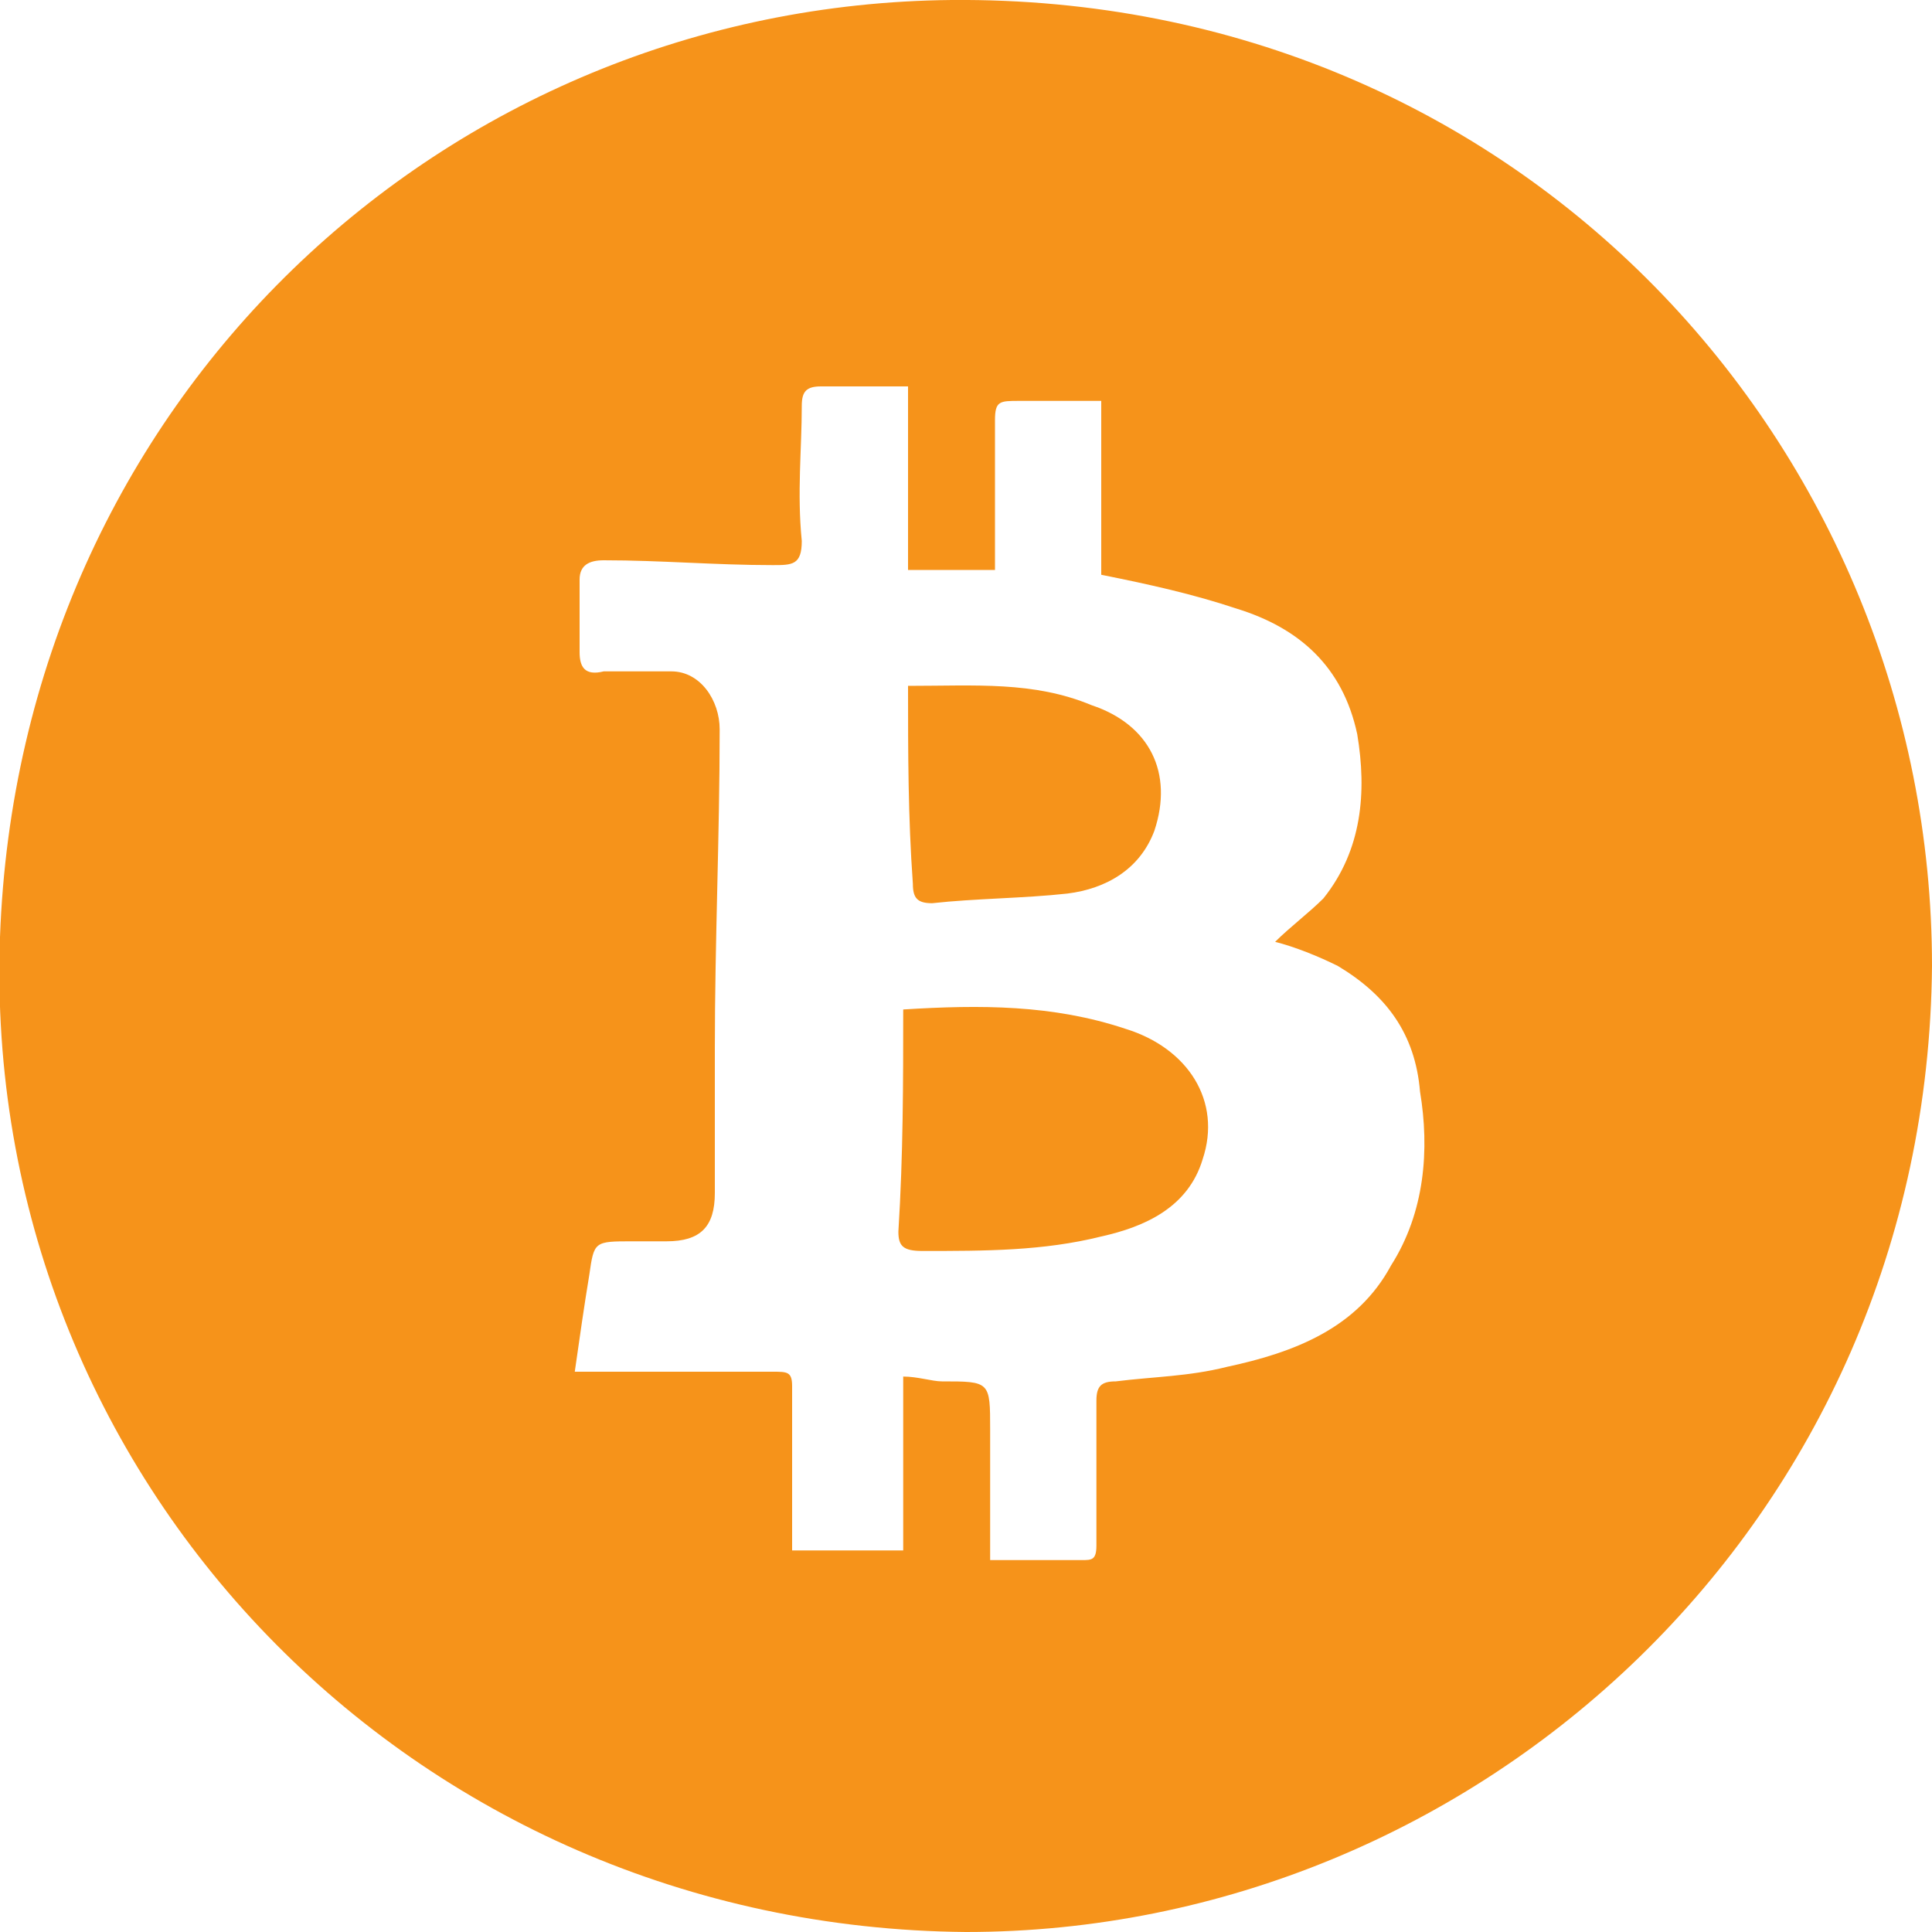 <?xml version="1.0" encoding="utf-8"?>
<!-- Generator: Adobe Illustrator 22.0.0, SVG Export Plug-In . SVG Version: 6.00 Build 0)  -->
<svg version="1.1" id="Layer_1" xmlns="http://www.w3.org/2000/svg" xmlns:xlink="http://www.w3.org/1999/xlink" x="0px" y="0px"
	 viewBox="0 0 40 40" style="enable-background:new 0 0 40 40;" xml:space="preserve">
<style type="text/css">
	.st0{fill:#F6931A;}
</style>
<g>
	<path class="st0" d="M20,40C8.5,39.9-0.4,30.6,0,19.4C0.4,8.3,9.2,0.1,19.7,0C31.5-0.1,40,9.3,40,20C39.9,31.5,30.6,40,20,40z
		 M18.8,8c-0.6,0-1.2,0-1.8,0c-0.3,0-0.4,0.1-0.4,0.4c0,0.9-0.1,1.8,0,2.8c0,0.5-0.2,0.5-0.6,0.5c-1.2,0-2.3-0.1-3.5-0.1
		c-0.3,0-0.5,0.1-0.5,0.4c0,0.5,0,1,0,1.5c0,0.3,0.1,0.5,0.5,0.4c0.5,0,0.9,0,1.4,0c0.6,0,1,0.6,1,1.2c0,2.2-0.1,4.4-0.1,6.6
		c0,1,0,2,0,3c0,0.7-0.3,1-1,1c-0.2,0-0.5,0-0.7,0c-0.8,0-0.8,0-0.9,0.7c-0.1,0.6-0.2,1.3-0.3,2c1.4,0,2.8,0,4.1,0
		c0.3,0,0.4,0,0.4,0.3c0,1.1,0,2.2,0,3.4c0.8,0,1.5,0,2.3,0c0-1.2,0-2.4,0-3.6c0.3,0,0.6,0.1,0.8,0.1c1,0,1,0,1,1c0,0.9,0,1.8,0,2.7
		c0.7,0,1.3,0,1.9,0c0.2,0,0.3,0,0.3-0.3c0-1,0-2,0-3c0-0.3,0.1-0.4,0.4-0.4c0.8-0.1,1.5-0.1,2.3-0.3c1.4-0.3,2.7-0.8,3.4-2.1
		c0.7-1.1,0.8-2.4,0.6-3.6c-0.1-1.2-0.7-2-1.7-2.6c-0.4-0.2-0.9-0.4-1.3-0.5c0.3-0.3,0.7-0.6,1-0.9c0.8-1,0.9-2.2,0.7-3.4
		c-0.3-1.4-1.2-2.2-2.5-2.6c-0.9-0.3-1.8-0.5-2.8-0.7c0-1.1,0-2.3,0-3.6c-0.6,0-1.2,0-1.7,0c-0.4,0-0.5,0-0.5,0.4c0,1,0,2,0,3.1
		c-0.6,0-1.2,0-1.8,0C18.8,10.4,18.8,9.2,18.8,8z"/>
	<path class="st0" d="M18.7,20.9c1.6-0.1,3.1-0.1,4.6,0.4c1.3,0.4,2,1.5,1.6,2.7c-0.3,1-1.2,1.4-2.1,1.6c-1.2,0.3-2.4,0.3-3.7,0.3
		c-0.4,0-0.5-0.1-0.5-0.4C18.7,23.9,18.7,22.4,18.7,20.9z"/>
	<path class="st0" d="M18.8,14.2c1.4,0,2.6-0.1,3.8,0.4c1.2,0.4,1.7,1.4,1.3,2.6c-0.3,0.8-1,1.2-1.8,1.3c-0.9,0.1-1.9,0.1-2.8,0.2
		c-0.3,0-0.4-0.1-0.4-0.4C18.8,16.9,18.8,15.6,18.8,14.2z"/>
</g>
</svg>
